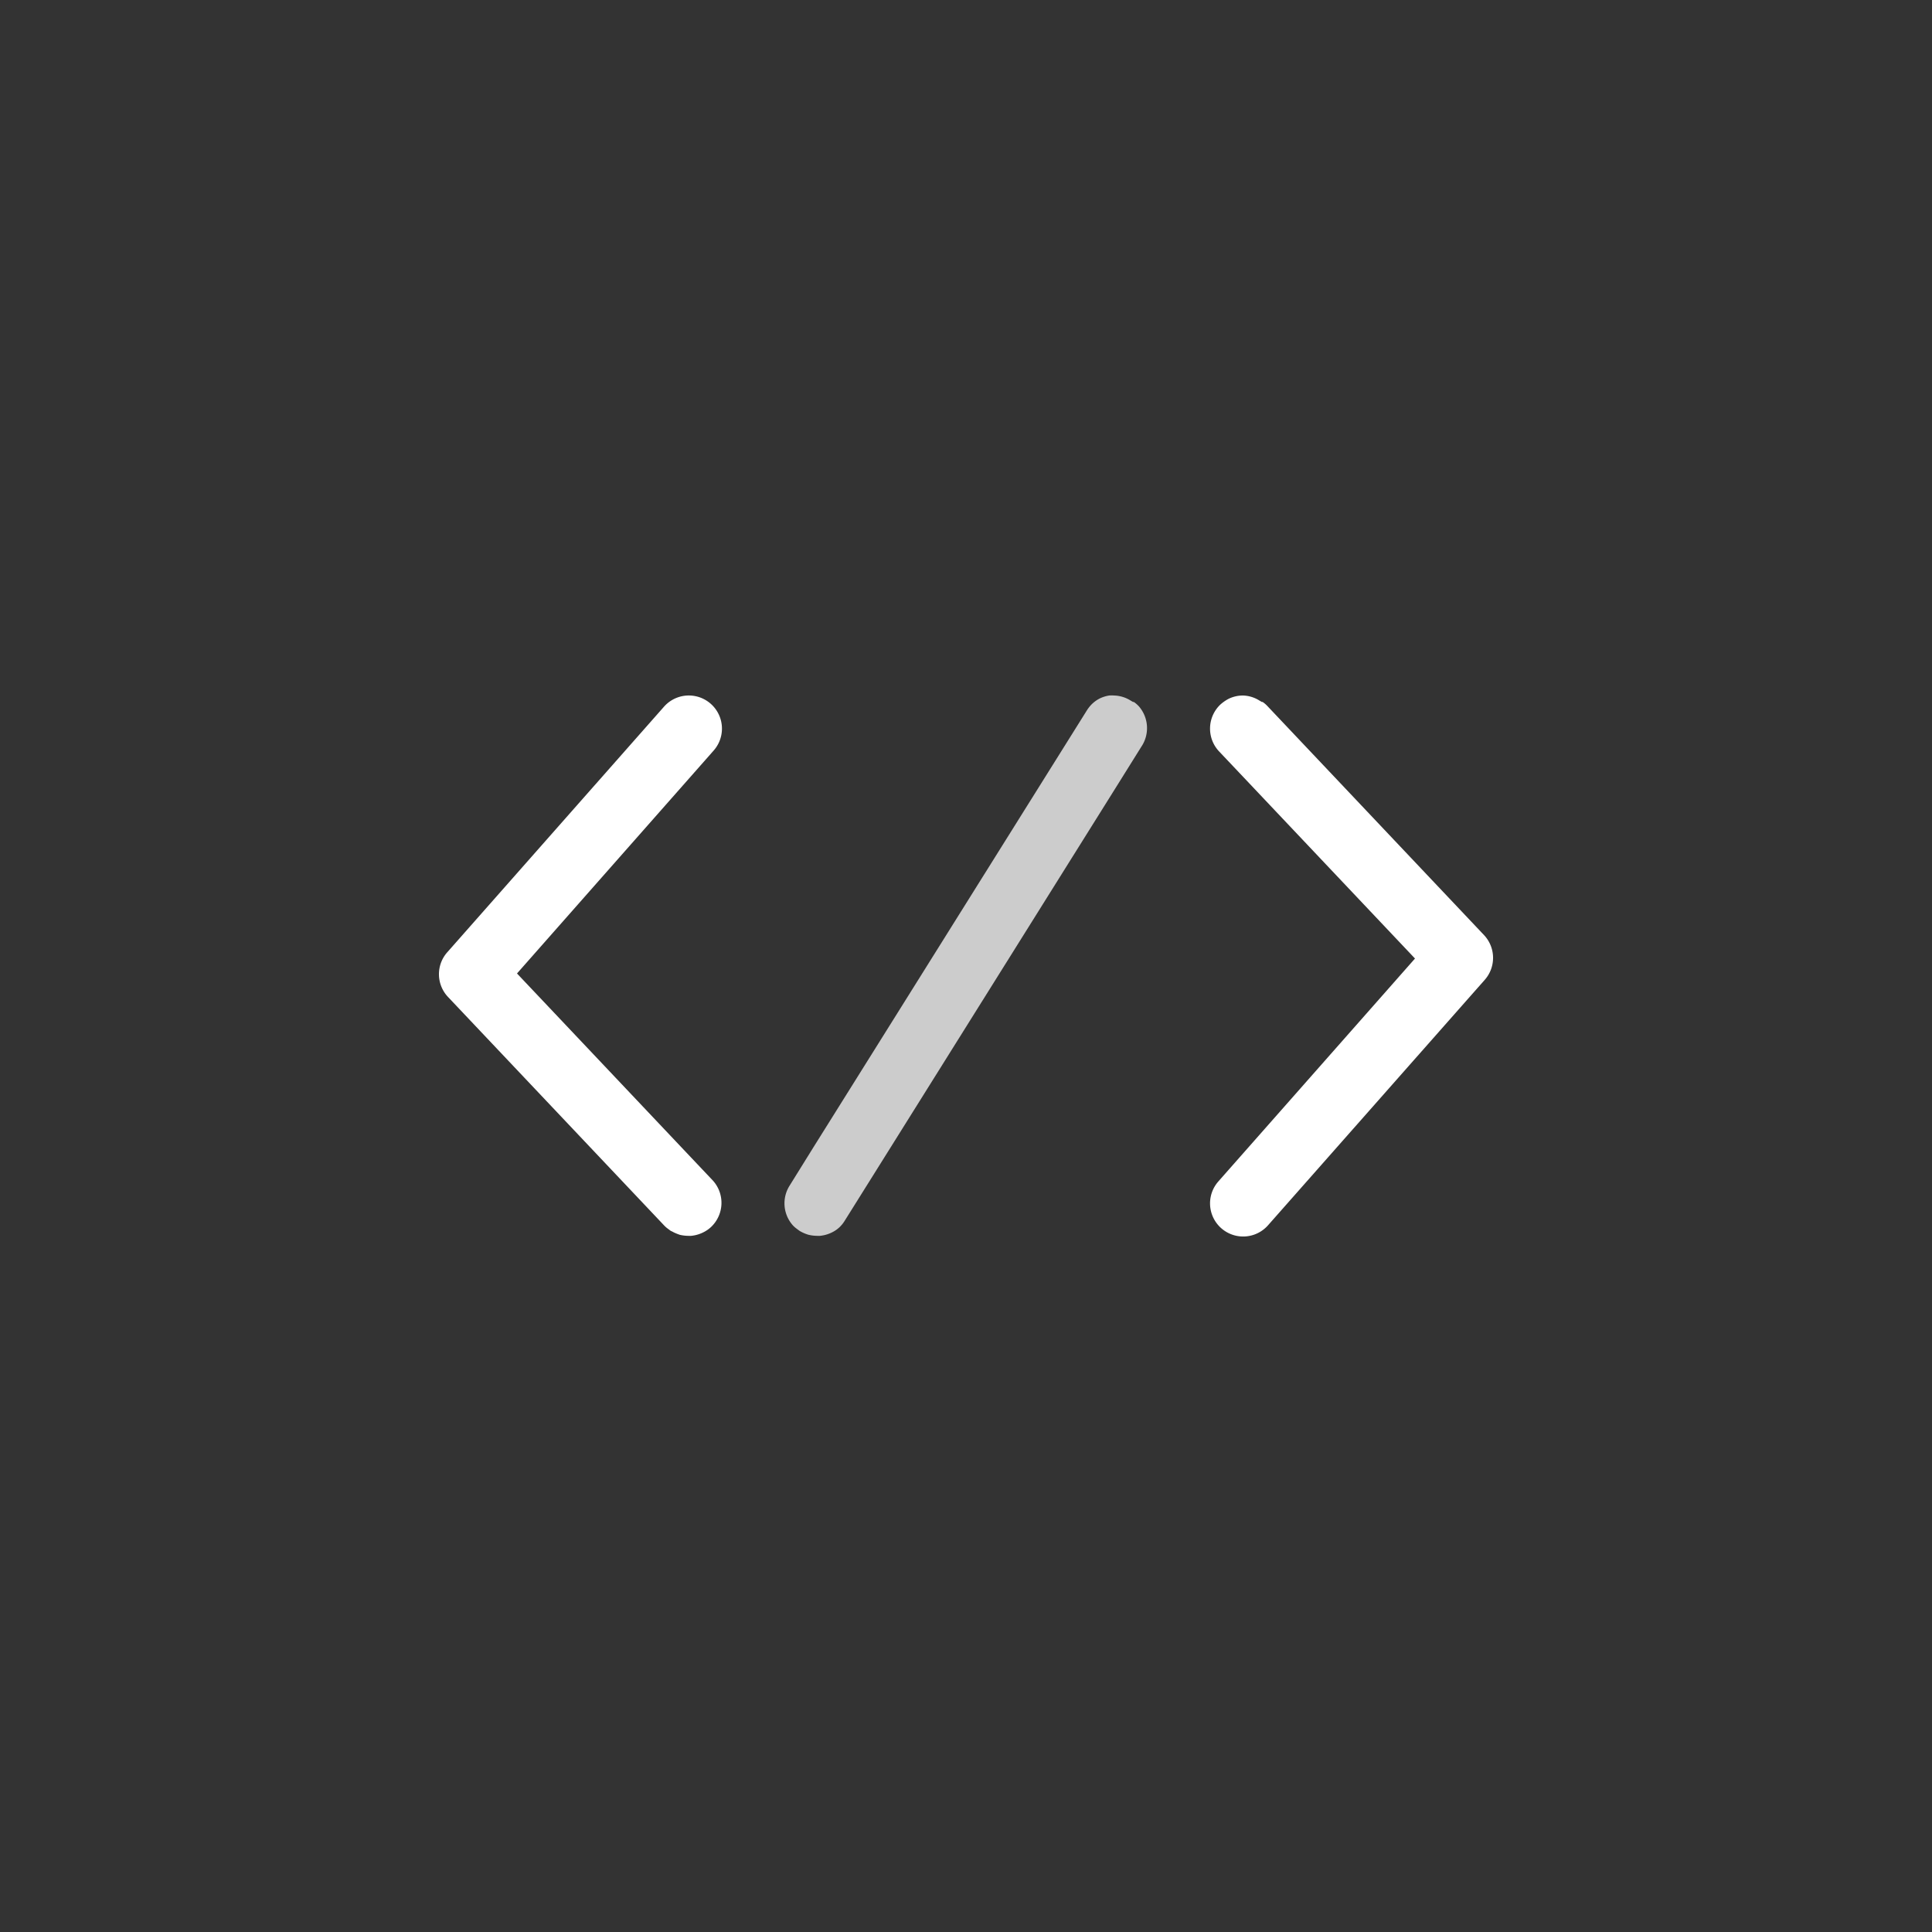 <svg id="Layer_1" data-name="Layer 1" xmlns="http://www.w3.org/2000/svg" xmlns:xlink="http://www.w3.org/1999/xlink" viewBox="0 0 150 150"><rect x="0" y="0" width="150" height="150" fill="#333333" stroke="none"/><defs><style>.cls-1{fill:#1ac567;}.cls-2{fill:#ff4d52;}.cls-3,.cls-4{fill:none;}.cls-4{clip-rule:evenodd;}.cls-5{clip-path:url(#clip-path);}.cls-6{clip-path:url(#clip-path-2);}.cls-7{fill:#fff;}.cls-8{fill:#ccc;}.cls-9{clip-path:url(#clip-path-3);}.cls-10{clip-path:url(#clip-path-4);}</style><clipPath id="clip-path"><rect class="cls-1" x="-173.5" y="135" width="109" height="101" rx="47"/></clipPath><clipPath id="clip-path-2"><rect class="cls-2" x="-390.5" y="24" width="109" height="101" rx="47"/></clipPath><clipPath id="clip-path-3"><rect class="cls-3" x="-609.5" y="136" width="109" height="101" rx="47"/></clipPath><clipPath id="clip-path-4"><path class="cls-4" d="M-888.5,595h15a47,47,0,0,1,47,47v7a47,47,0,0,1-47,47h-15a47,47,0,0,1-47-47v-7a47,47,0,0,1,47-47"/></clipPath></defs><title>os-icon</title><rect class="cls-1" x="-173.5" y="135" width="109" height="101" rx="47"/><g class="cls-5"><rect class="cls-1" x="-233.5" y="-379" width="1440" height="1523"/></g><rect class="cls-2" x="-390.5" y="24" width="109" height="101" rx="47"/><g class="cls-6"><rect class="cls-2" x="-450.5" y="-490" width="1440" height="1523"/></g><path class="cls-7" d="M55.35,91.66l-2.29-2.42L40.14,75.58,55.41,58.27a2.57,2.57,0,0,0-3.86-3.4L34.72,73.94a2.57,2.57,0,0,0,.06,3.46L51.57,95.15l0,0a2.09,2.09,0,0,0,.22.2l.28.21.13.06.13.07a4.22,4.22,0,0,0,.45.18,3,3,0,0,0,.66.08h.22a2.66,2.66,0,0,0,.94-.27,2.46,2.46,0,0,0,.61-.42A2.58,2.58,0,0,0,55.35,91.66Z"/><path class="cls-7" d="M115.22,72.6,98.44,54.86l0,0a2.3,2.3,0,0,0-.41-.36h0l-.06,0-.19-.11h0A2.52,2.52,0,0,0,96.52,54a2.54,2.54,0,0,0-1.14.26,3.26,3.26,0,0,0-.63.44,2.58,2.58,0,0,0-.1,3.64l2.29,2.42,12.92,13.66L94.59,91.73a2.57,2.57,0,0,0,3.86,3.4l16.83-19.06A2.58,2.58,0,0,0,115.22,72.6Z"/><path class="cls-8" d="M88.44,54.86l0,0a2.3,2.3,0,0,0-.41-.36h0l-.06,0-.19-.11h0A2.55,2.55,0,0,0,86.52,54a2.83,2.83,0,0,0-.41,0,2.7,2.7,0,0,0-.73.23,2.53,2.53,0,0,0-.6.43h0a2.8,2.8,0,0,0-.38.47l0,0-21.28,34L61.3,92.06a2.57,2.57,0,0,0,.27,3.09l0,0a2.09,2.09,0,0,0,.22.2l.28.21a3,3,0,0,0,.71.31,3,3,0,0,0,.66.08h.22a2.66,2.66,0,0,0,.94-.27,2.32,2.32,0,0,0,.59-.41h0a2.45,2.45,0,0,0,.38-.47l0,0,21.28-34,1.76-2.82A2.58,2.58,0,0,0,88.44,54.86Z"/></svg>
